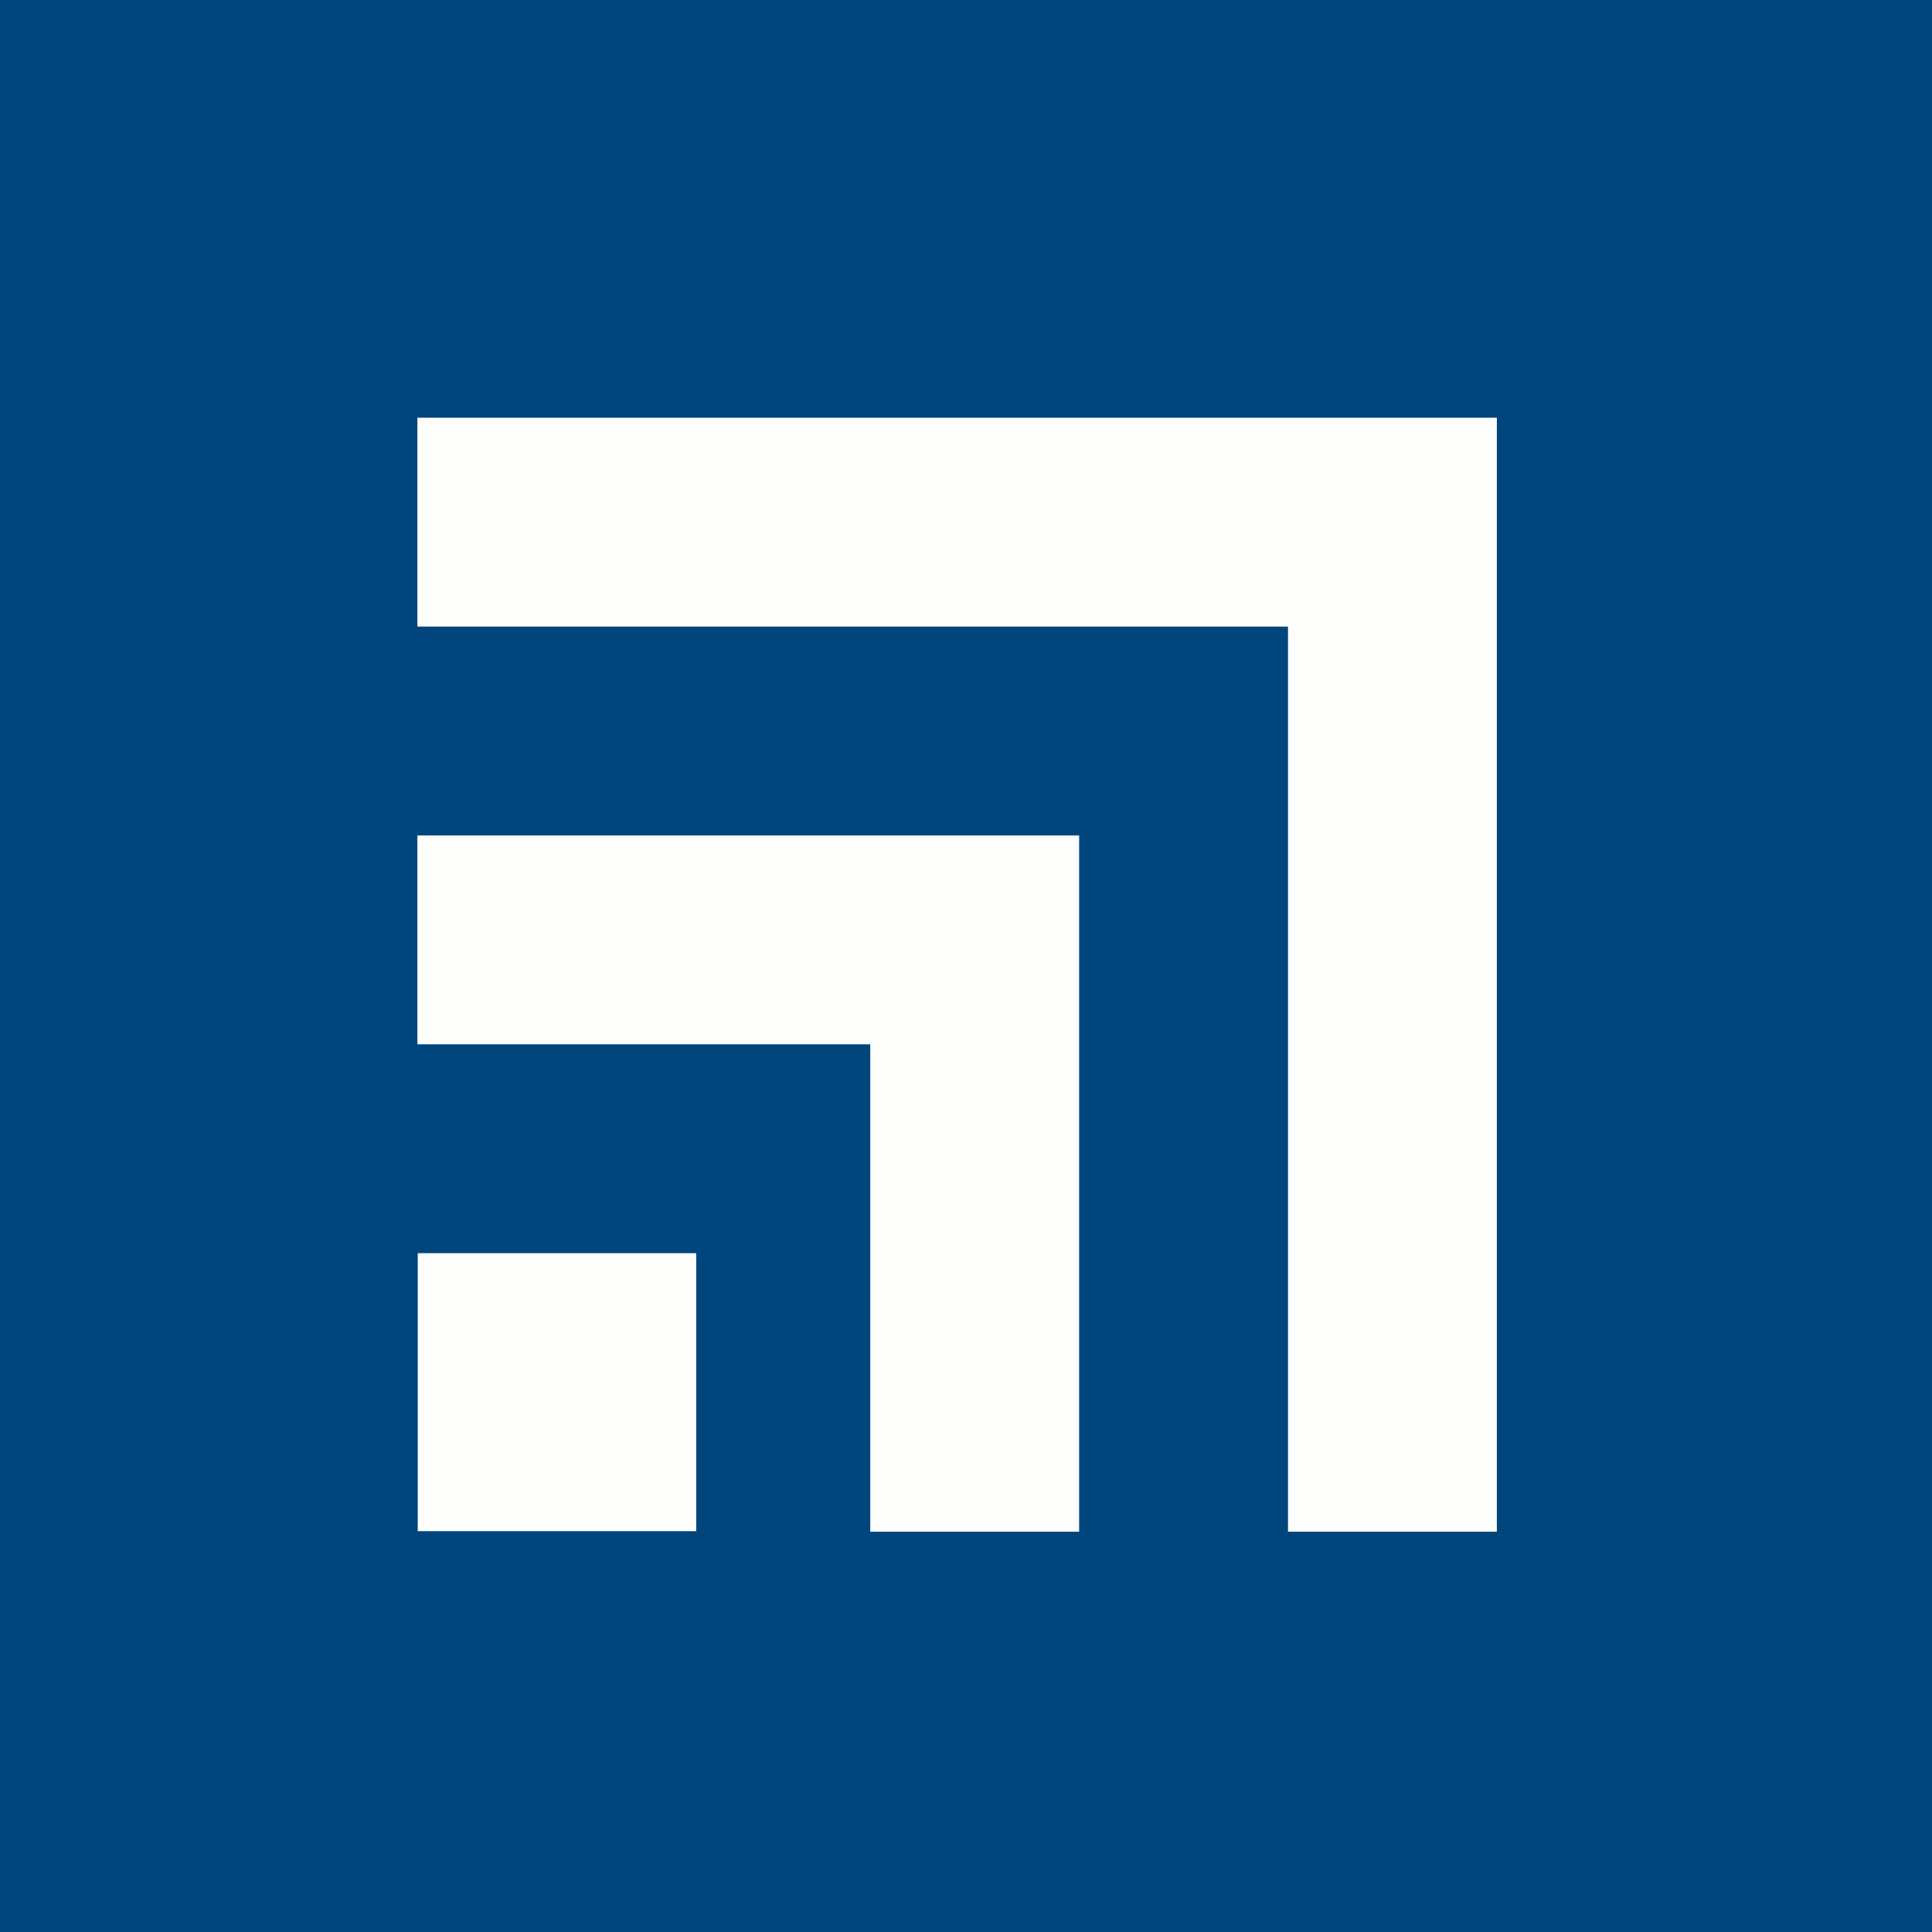 <svg xmlns="http://www.w3.org/2000/svg" viewBox="0 0 55.5 55.5"><path fill="#01457D" d="M0 0h55.5v55.5H0Z"/><path fill="#FEFEFD" d="M11.99 17.985V12H43v32h-6V18H12Z"/><path fill="#FEFEFD" d="M11.99 29.985V24H31v20h-6V30H12Z"/><path fill="#FEFEFD" d="M19.99 43.985H12V36h8v8Z"/></svg>